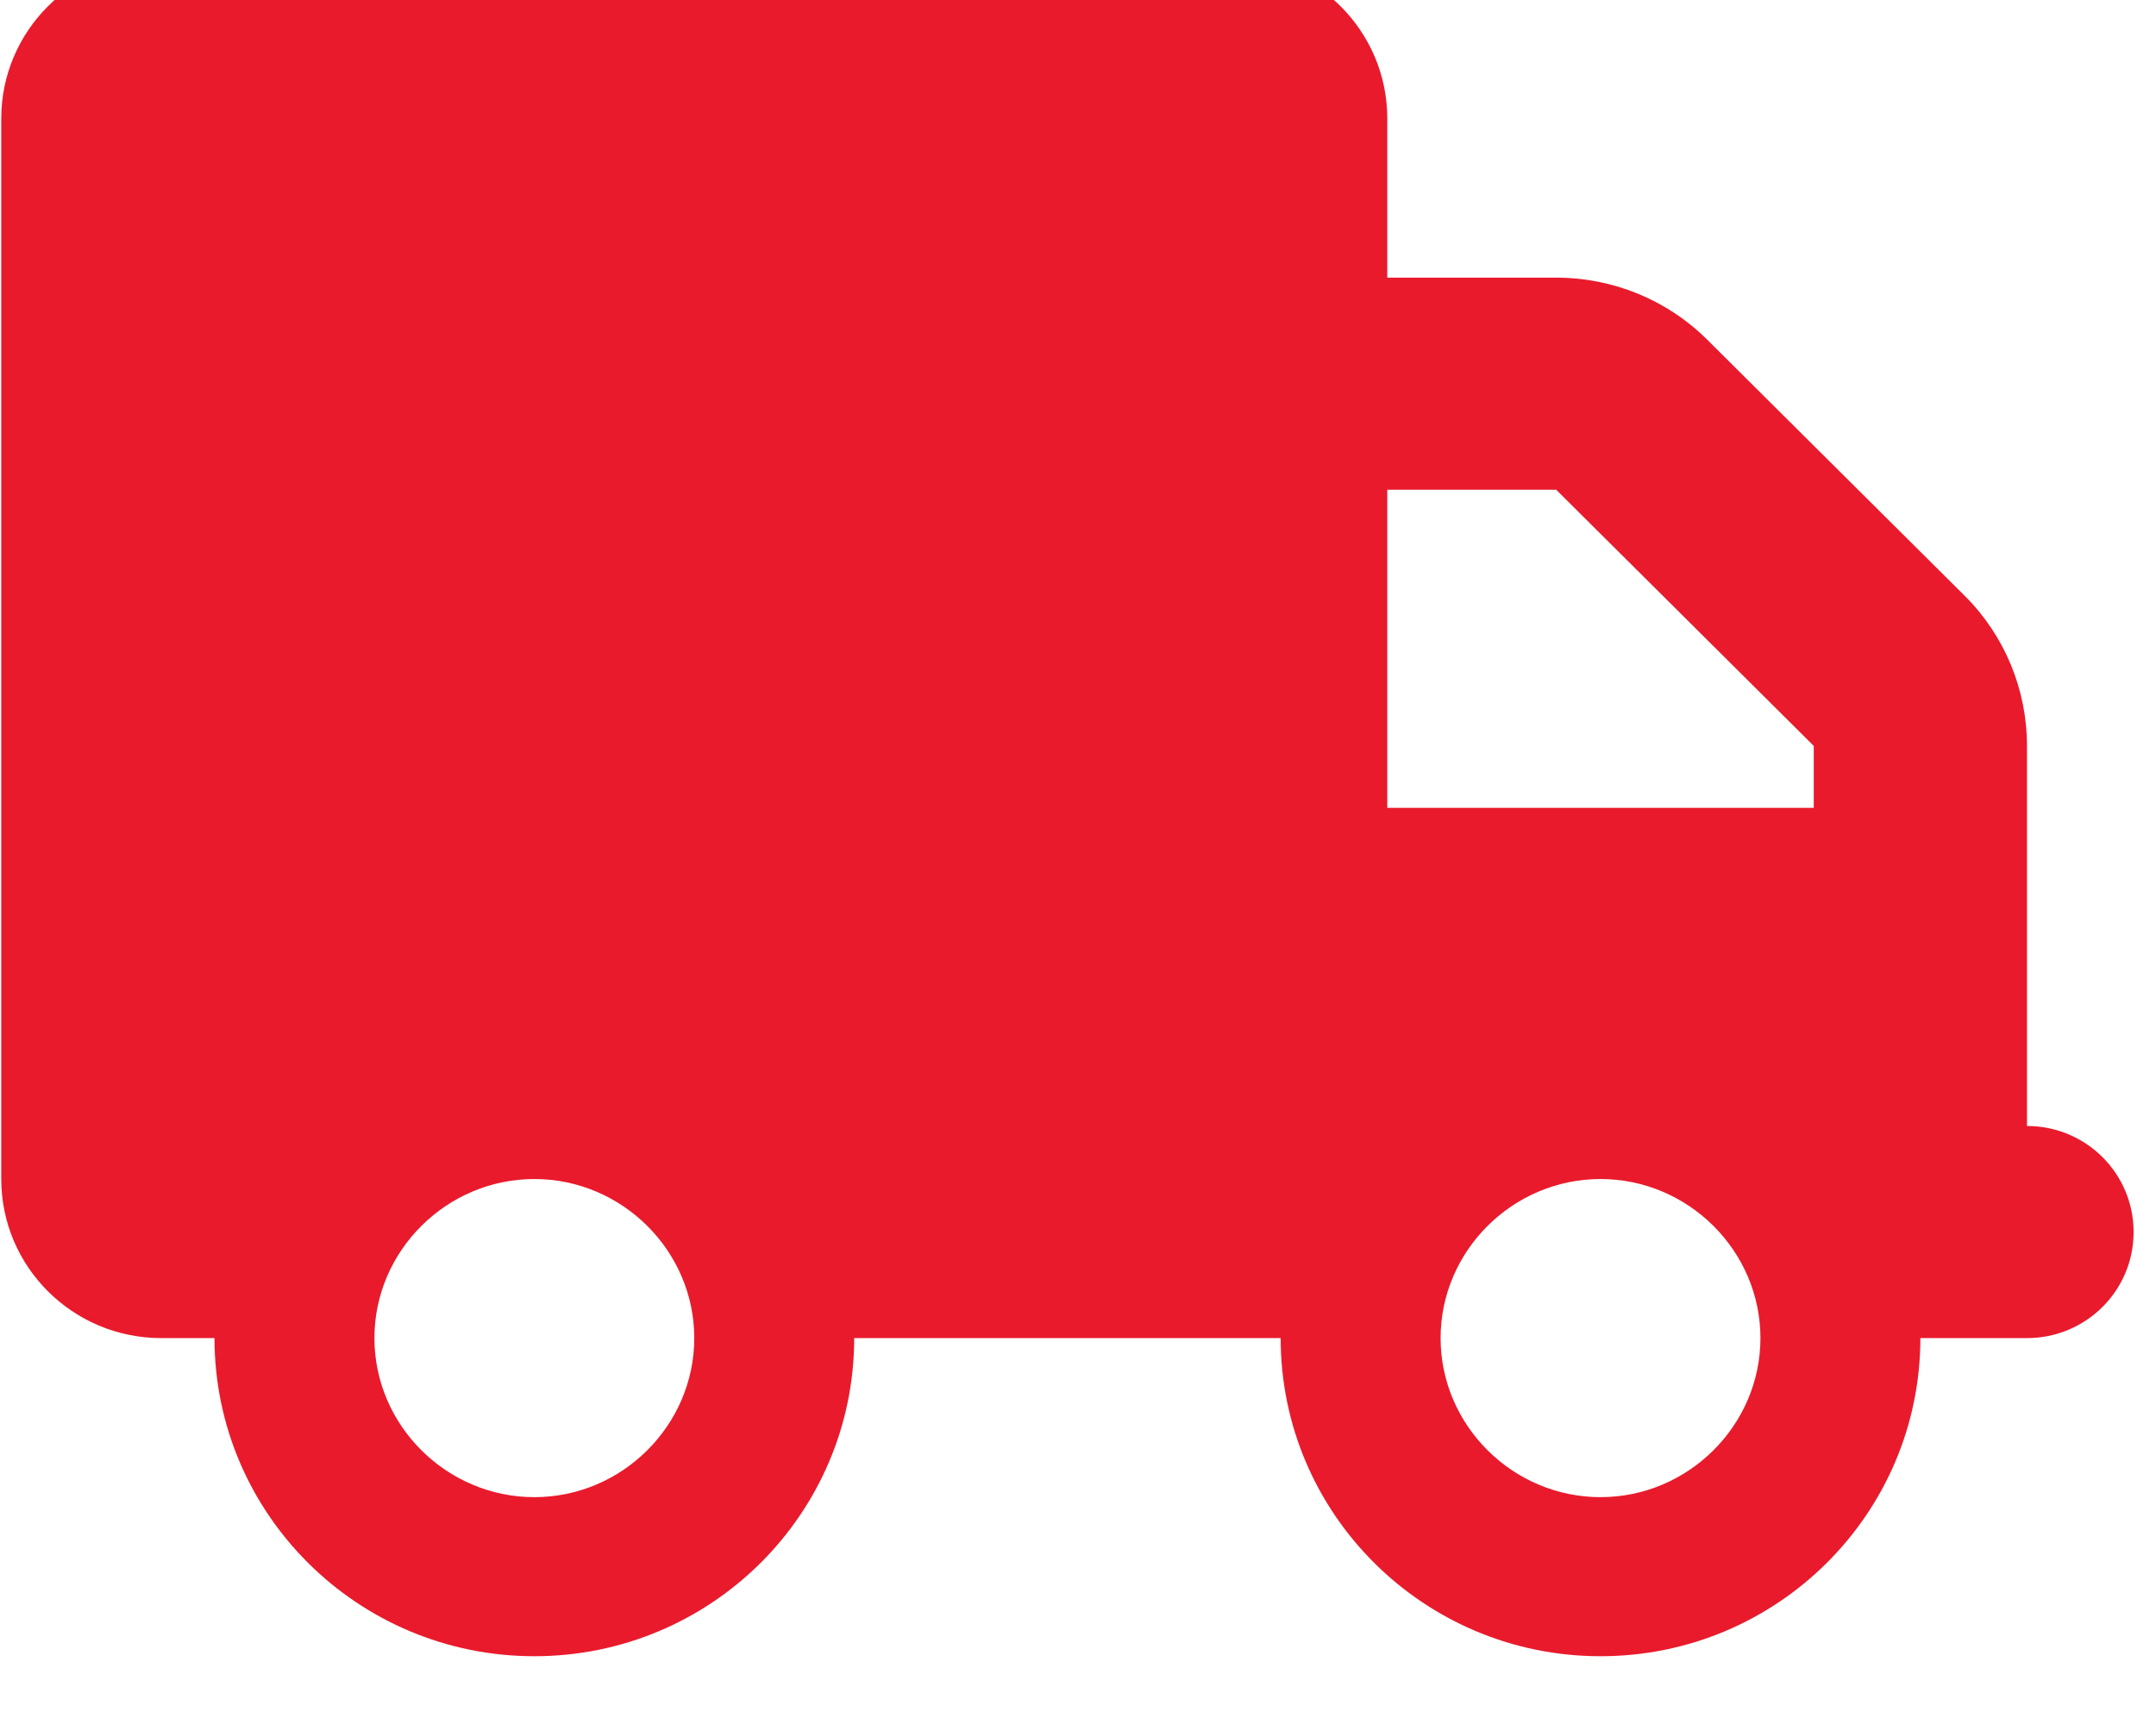 <?xml version="1.0" encoding="UTF-8" standalone="no"?> <svg xmlns="http://www.w3.org/2000/svg" xmlns:xlink="http://www.w3.org/1999/xlink" xmlns:serif="http://www.serif.com/" width="100%" height="100%" viewBox="0 0 34 27" version="1.1" xml:space="preserve" style="fill-rule:evenodd;clip-rule:evenodd;stroke-linejoin:round;stroke-miterlimit:2;"> <g transform="matrix(1,0,0,1,-229,-1636.24)"> <g transform="matrix(0.973,0,0,1.136,0,0)"> <g transform="matrix(0.054,0,0,0.046,235.375,1439.79)"> <path d="M48,0C21.5,0 0,21.5 0,48L0,368C0,394.5 21.5,416 48,416L64,416C64,469 107,512 160,512C213,512 256,469 256,416L384,416C384,469 427,512 480,512C533,512 576,469 576,416L608,416C625.7,416 640,401.7 640,384C640,366.3 625.7,352 608,352L608,237.3C608,220.3 601.3,204 589.3,192L512,114.7C500,102.7 483.7,96 466.7,96L416,96L416,48C416,21.5 394.5,0 368,0L48,0ZM416,160L466.7,160L544,237.3L544,256L416,256L416,160ZM112,416C112,389.668 133.668,368 160,368C186.332,368 208,389.668 208,416C208,442.332 186.332,464 160,464C133.668,464 112,442.332 112,416ZM480,368C506.332,368 528,389.668 528,416C528,442.332 506.332,464 480,464C453.668,464 432,442.332 432,416C432,389.668 453.668,368 480,368Z" style="fill:rgb(233,26,44);fill-rule:nonzero;"></path> </g> </g> </g> </svg> 